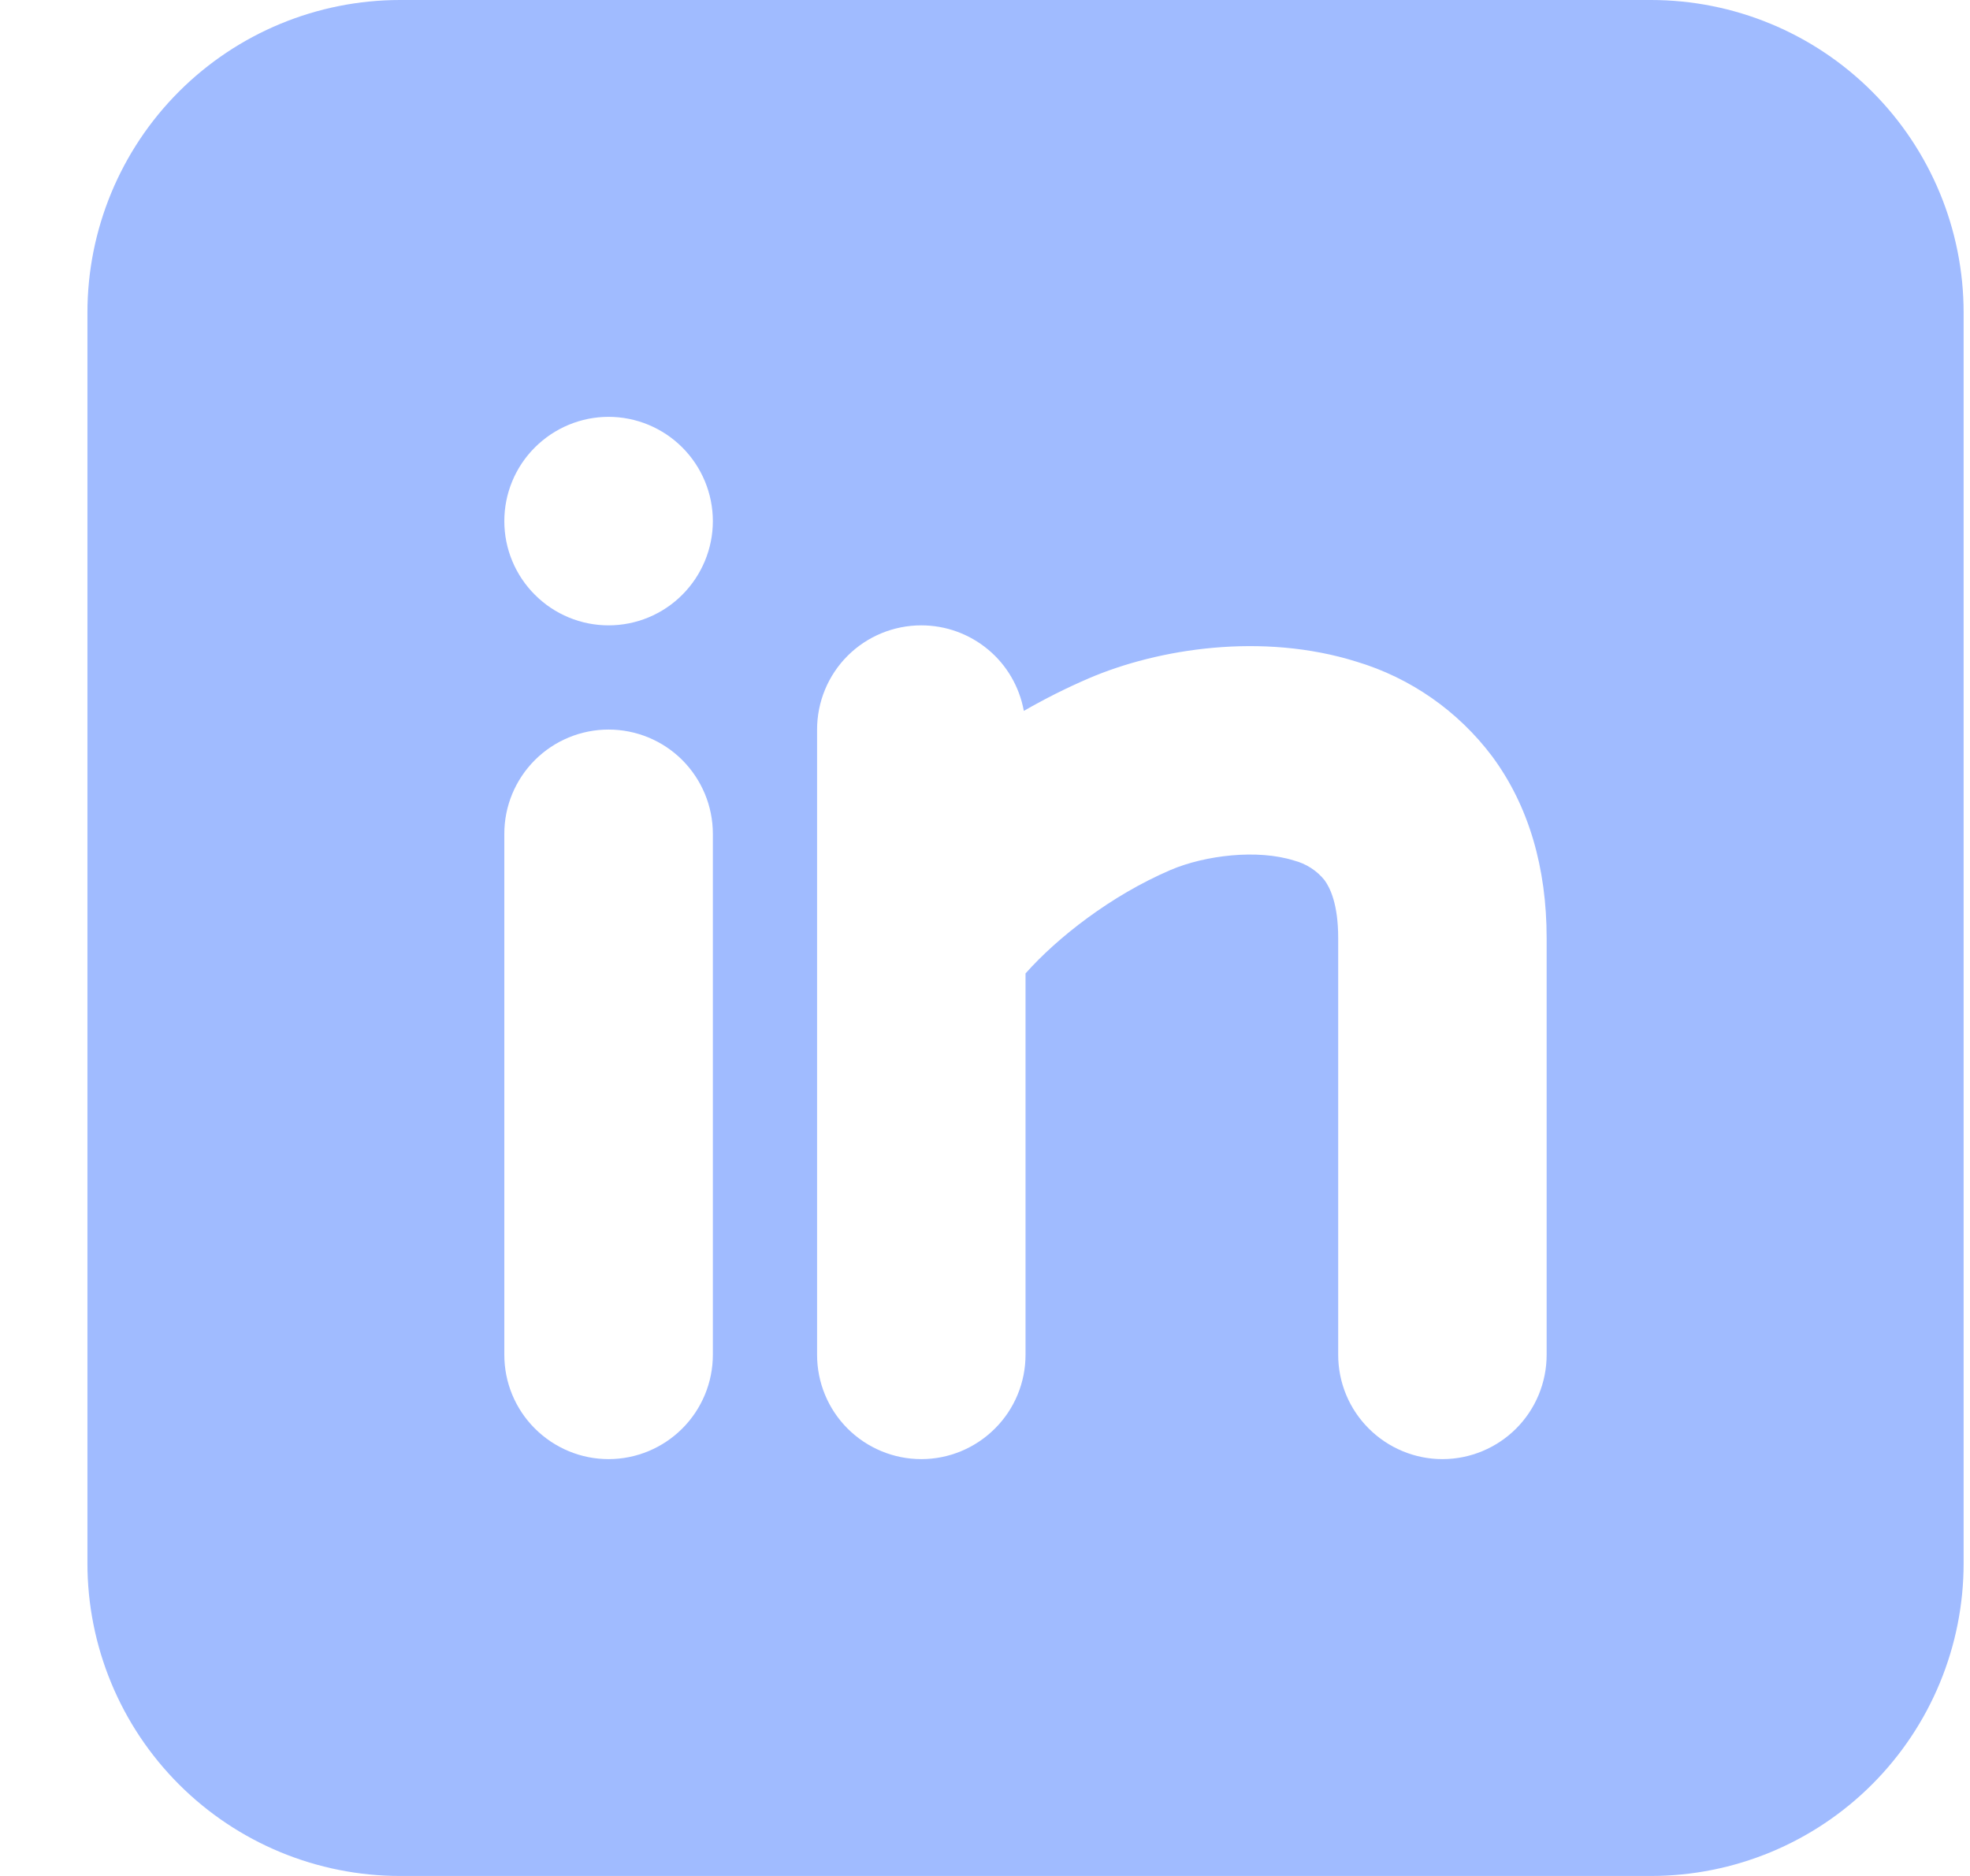<svg width="21" height="20" viewBox="0 0 21 20" fill="none" xmlns="http://www.w3.org/2000/svg">
<path fill-rule="evenodd" clip-rule="evenodd" d="M17.599 0C18.483 0 19.331 0.351 19.956 0.976C20.581 1.601 20.932 2.449 20.932 3.333V16.667C20.932 17.551 20.581 18.399 19.956 19.024C19.331 19.649 18.483 20 17.599 20H4.265C3.381 20 2.533 19.649 1.908 19.024C1.283 18.399 0.932 17.551 0.932 16.667V3.333C0.932 2.449 1.283 1.601 1.908 0.976C2.533 0.351 3.381 0 4.265 0H17.599ZM6.487 7.778C6.193 7.778 5.91 7.895 5.702 8.103C5.493 8.312 5.376 8.594 5.376 8.889V14.444C5.376 14.739 5.493 15.022 5.702 15.23C5.91 15.438 6.193 15.556 6.487 15.556C6.782 15.556 7.065 15.438 7.273 15.23C7.481 15.022 7.599 14.739 7.599 14.444V8.889C7.599 8.594 7.481 8.312 7.273 8.103C7.065 7.895 6.782 7.778 6.487 7.778ZM9.821 6.667C9.526 6.667 9.243 6.784 9.035 6.992C8.827 7.2 8.71 7.483 8.71 7.778V14.444C8.71 14.739 8.827 15.022 9.035 15.23C9.243 15.438 9.526 15.556 9.821 15.556C10.116 15.556 10.398 15.438 10.606 15.23C10.815 15.022 10.932 14.739 10.932 14.444V10.378C11.271 9.996 11.843 9.547 12.48 9.274C12.85 9.117 13.406 9.052 13.793 9.174C13.921 9.207 14.036 9.28 14.119 9.383C14.176 9.461 14.265 9.634 14.265 10V14.444C14.265 14.739 14.382 15.022 14.591 15.23C14.799 15.438 15.082 15.556 15.376 15.556C15.671 15.556 15.954 15.438 16.162 15.23C16.37 15.022 16.487 14.739 16.487 14.444V10C16.487 9.256 16.299 8.593 15.905 8.062C15.543 7.581 15.037 7.227 14.46 7.054C13.457 6.74 12.347 6.914 11.606 7.232C11.369 7.334 11.138 7.45 10.914 7.579C10.867 7.323 10.733 7.091 10.533 6.925C10.333 6.758 10.081 6.667 9.821 6.667ZM6.487 4.444C6.193 4.444 5.91 4.562 5.702 4.77C5.493 4.978 5.376 5.261 5.376 5.556C5.376 5.85 5.493 6.133 5.702 6.341C5.91 6.55 6.193 6.667 6.487 6.667C6.782 6.667 7.065 6.55 7.273 6.341C7.481 6.133 7.599 5.85 7.599 5.556C7.599 5.261 7.481 4.978 7.273 4.77C7.065 4.562 6.782 4.444 6.487 4.444Z" fill="#A0BBFF"/>
</svg>
